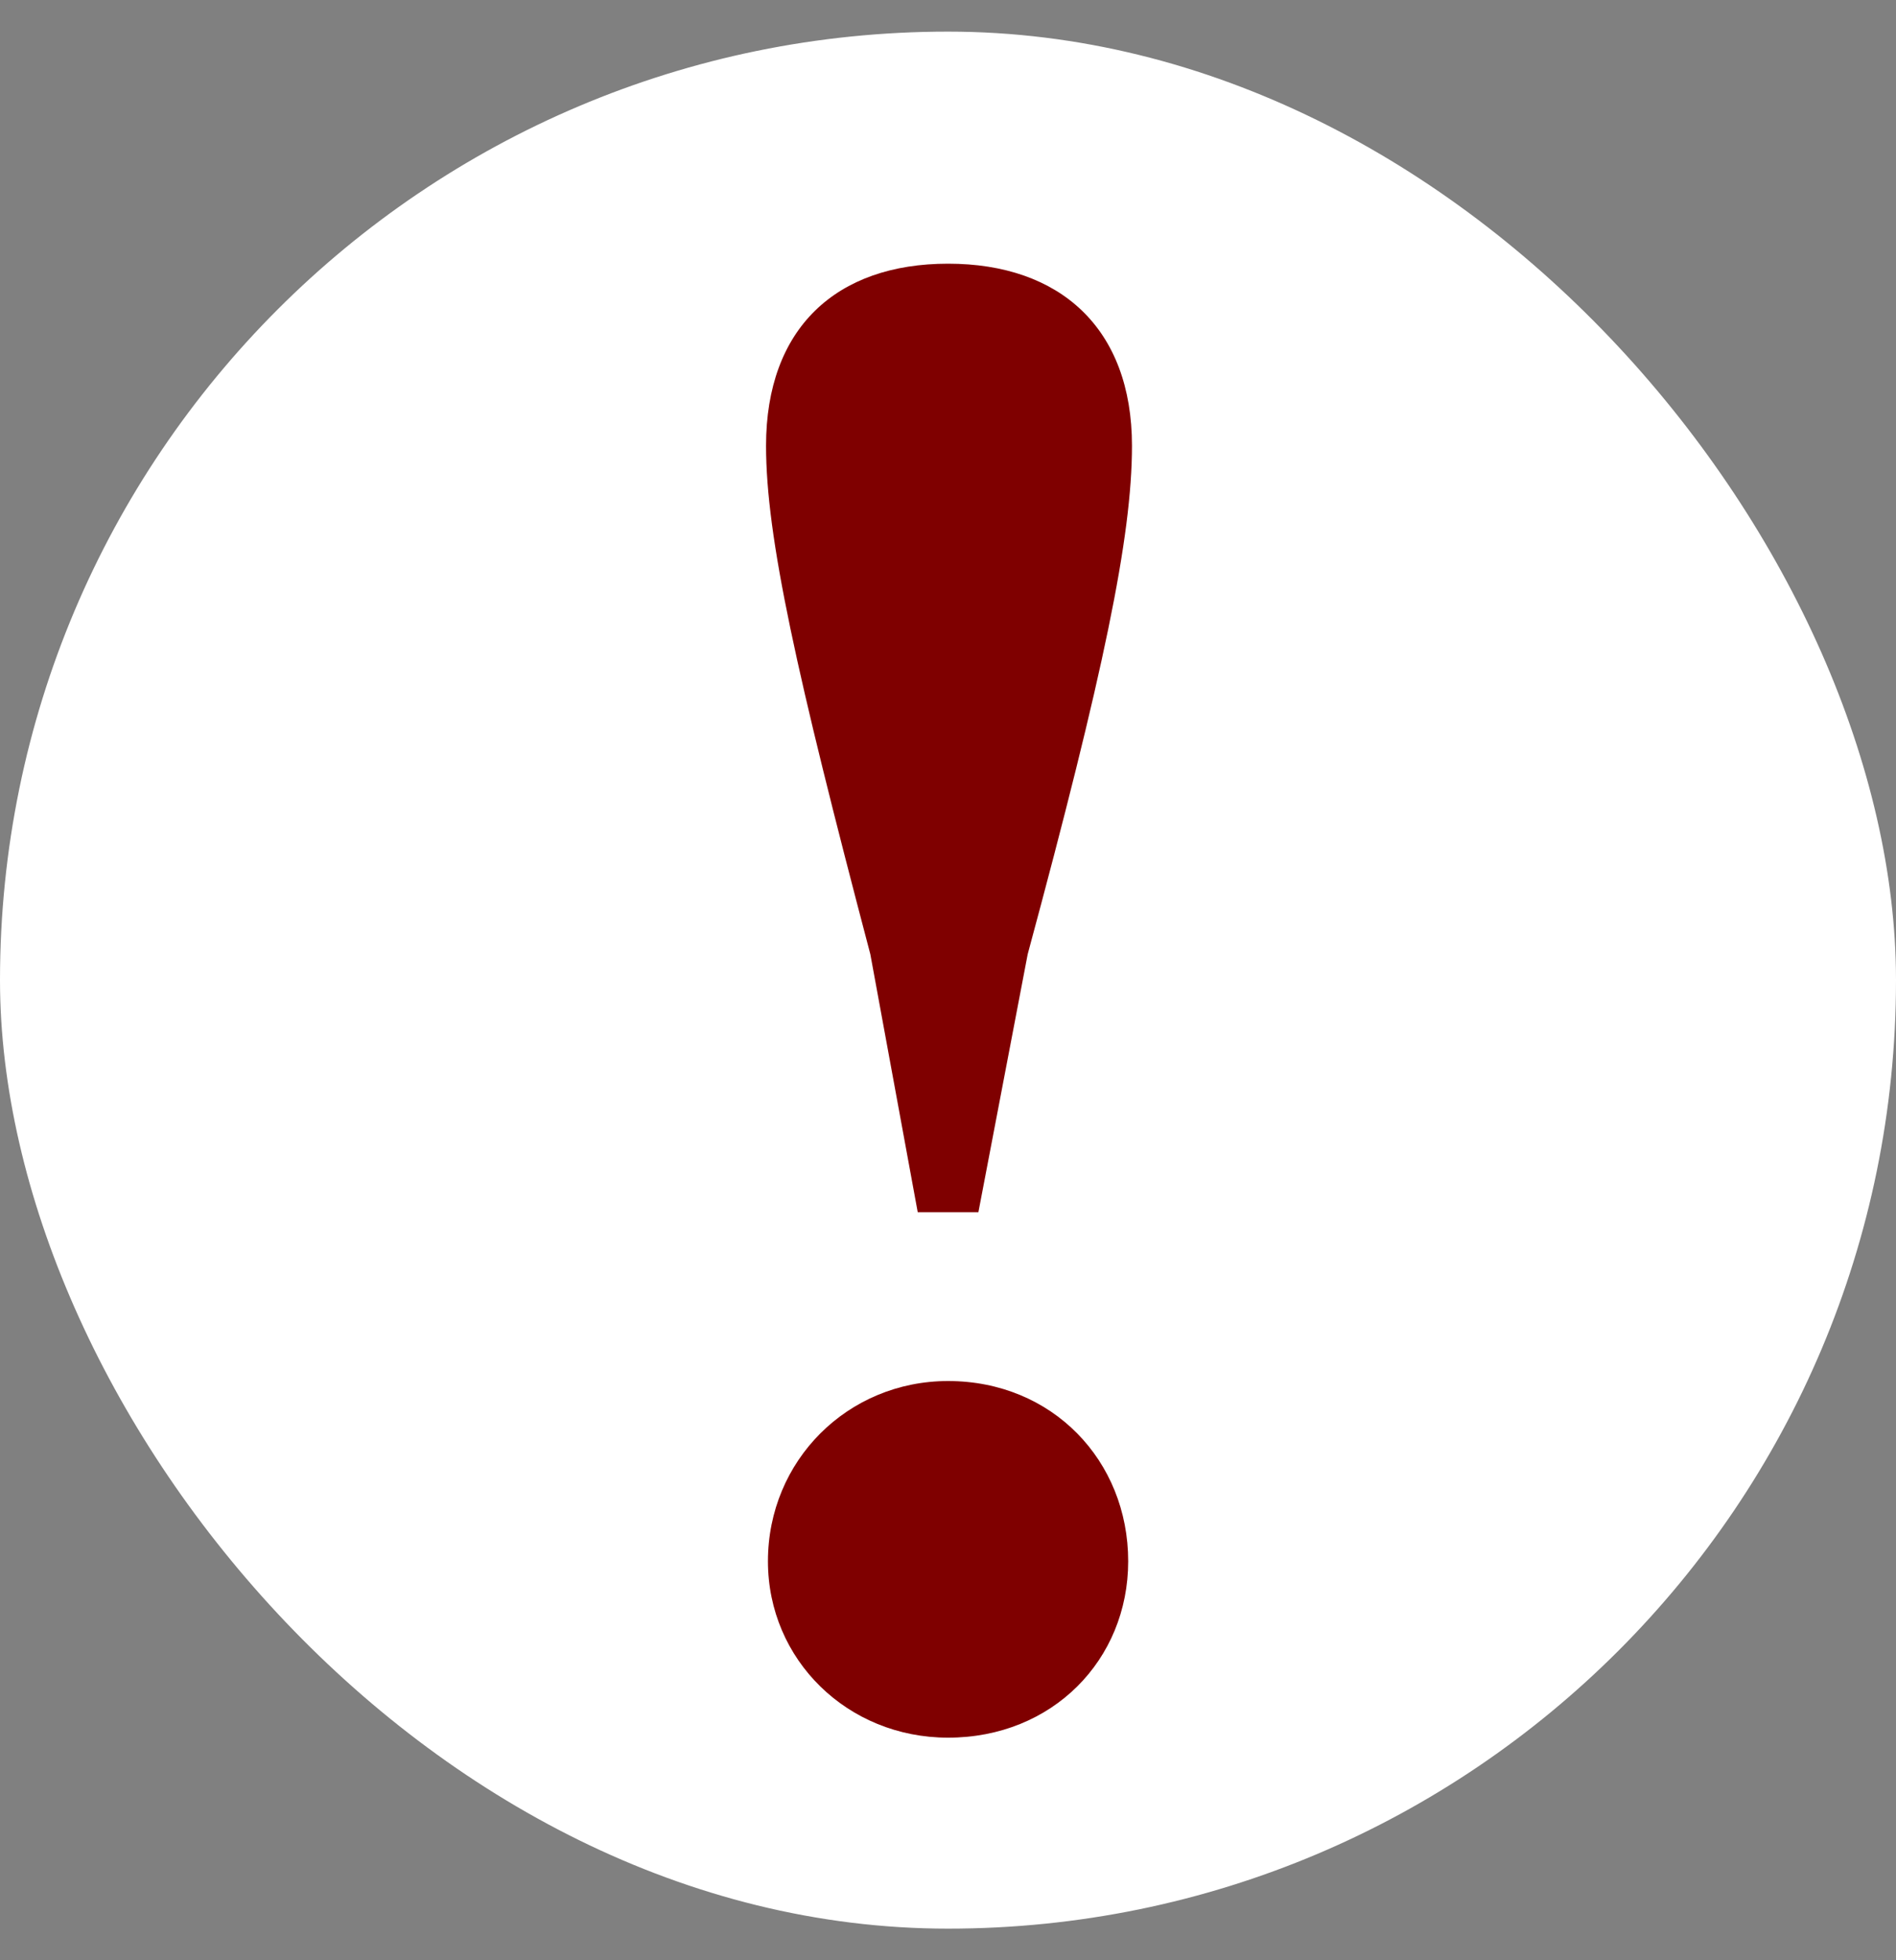 <svg width="30" height="31" viewBox="0 0 30 31" fill="none" xmlns="http://www.w3.org/2000/svg">
<rect x="0" y="0" width="30" height="31" fill="#808080" stroke="none"/>
<rect y="0.5" width="30" height="30" rx="15" fill="white"/>
<path d="M15.001 27.48C13.411 27.48 12.151 26.25 12.151 24.69C12.151 23.1 13.411 21.84 15.001 21.84C16.651 21.84 17.851 23.1 17.851 24.69C17.851 26.25 16.651 27.48 15.001 27.48ZM15.001 4.17C16.771 4.17 17.911 5.19 17.911 7.05C17.911 8.49 17.461 10.65 16.261 15.09L15.481 19.17H14.521L13.771 15.09C12.601 10.65 12.121 8.49 12.121 7.05C12.121 5.19 13.231 4.17 15.001 4.17Z" fill="#7F0000"/>
</svg>
